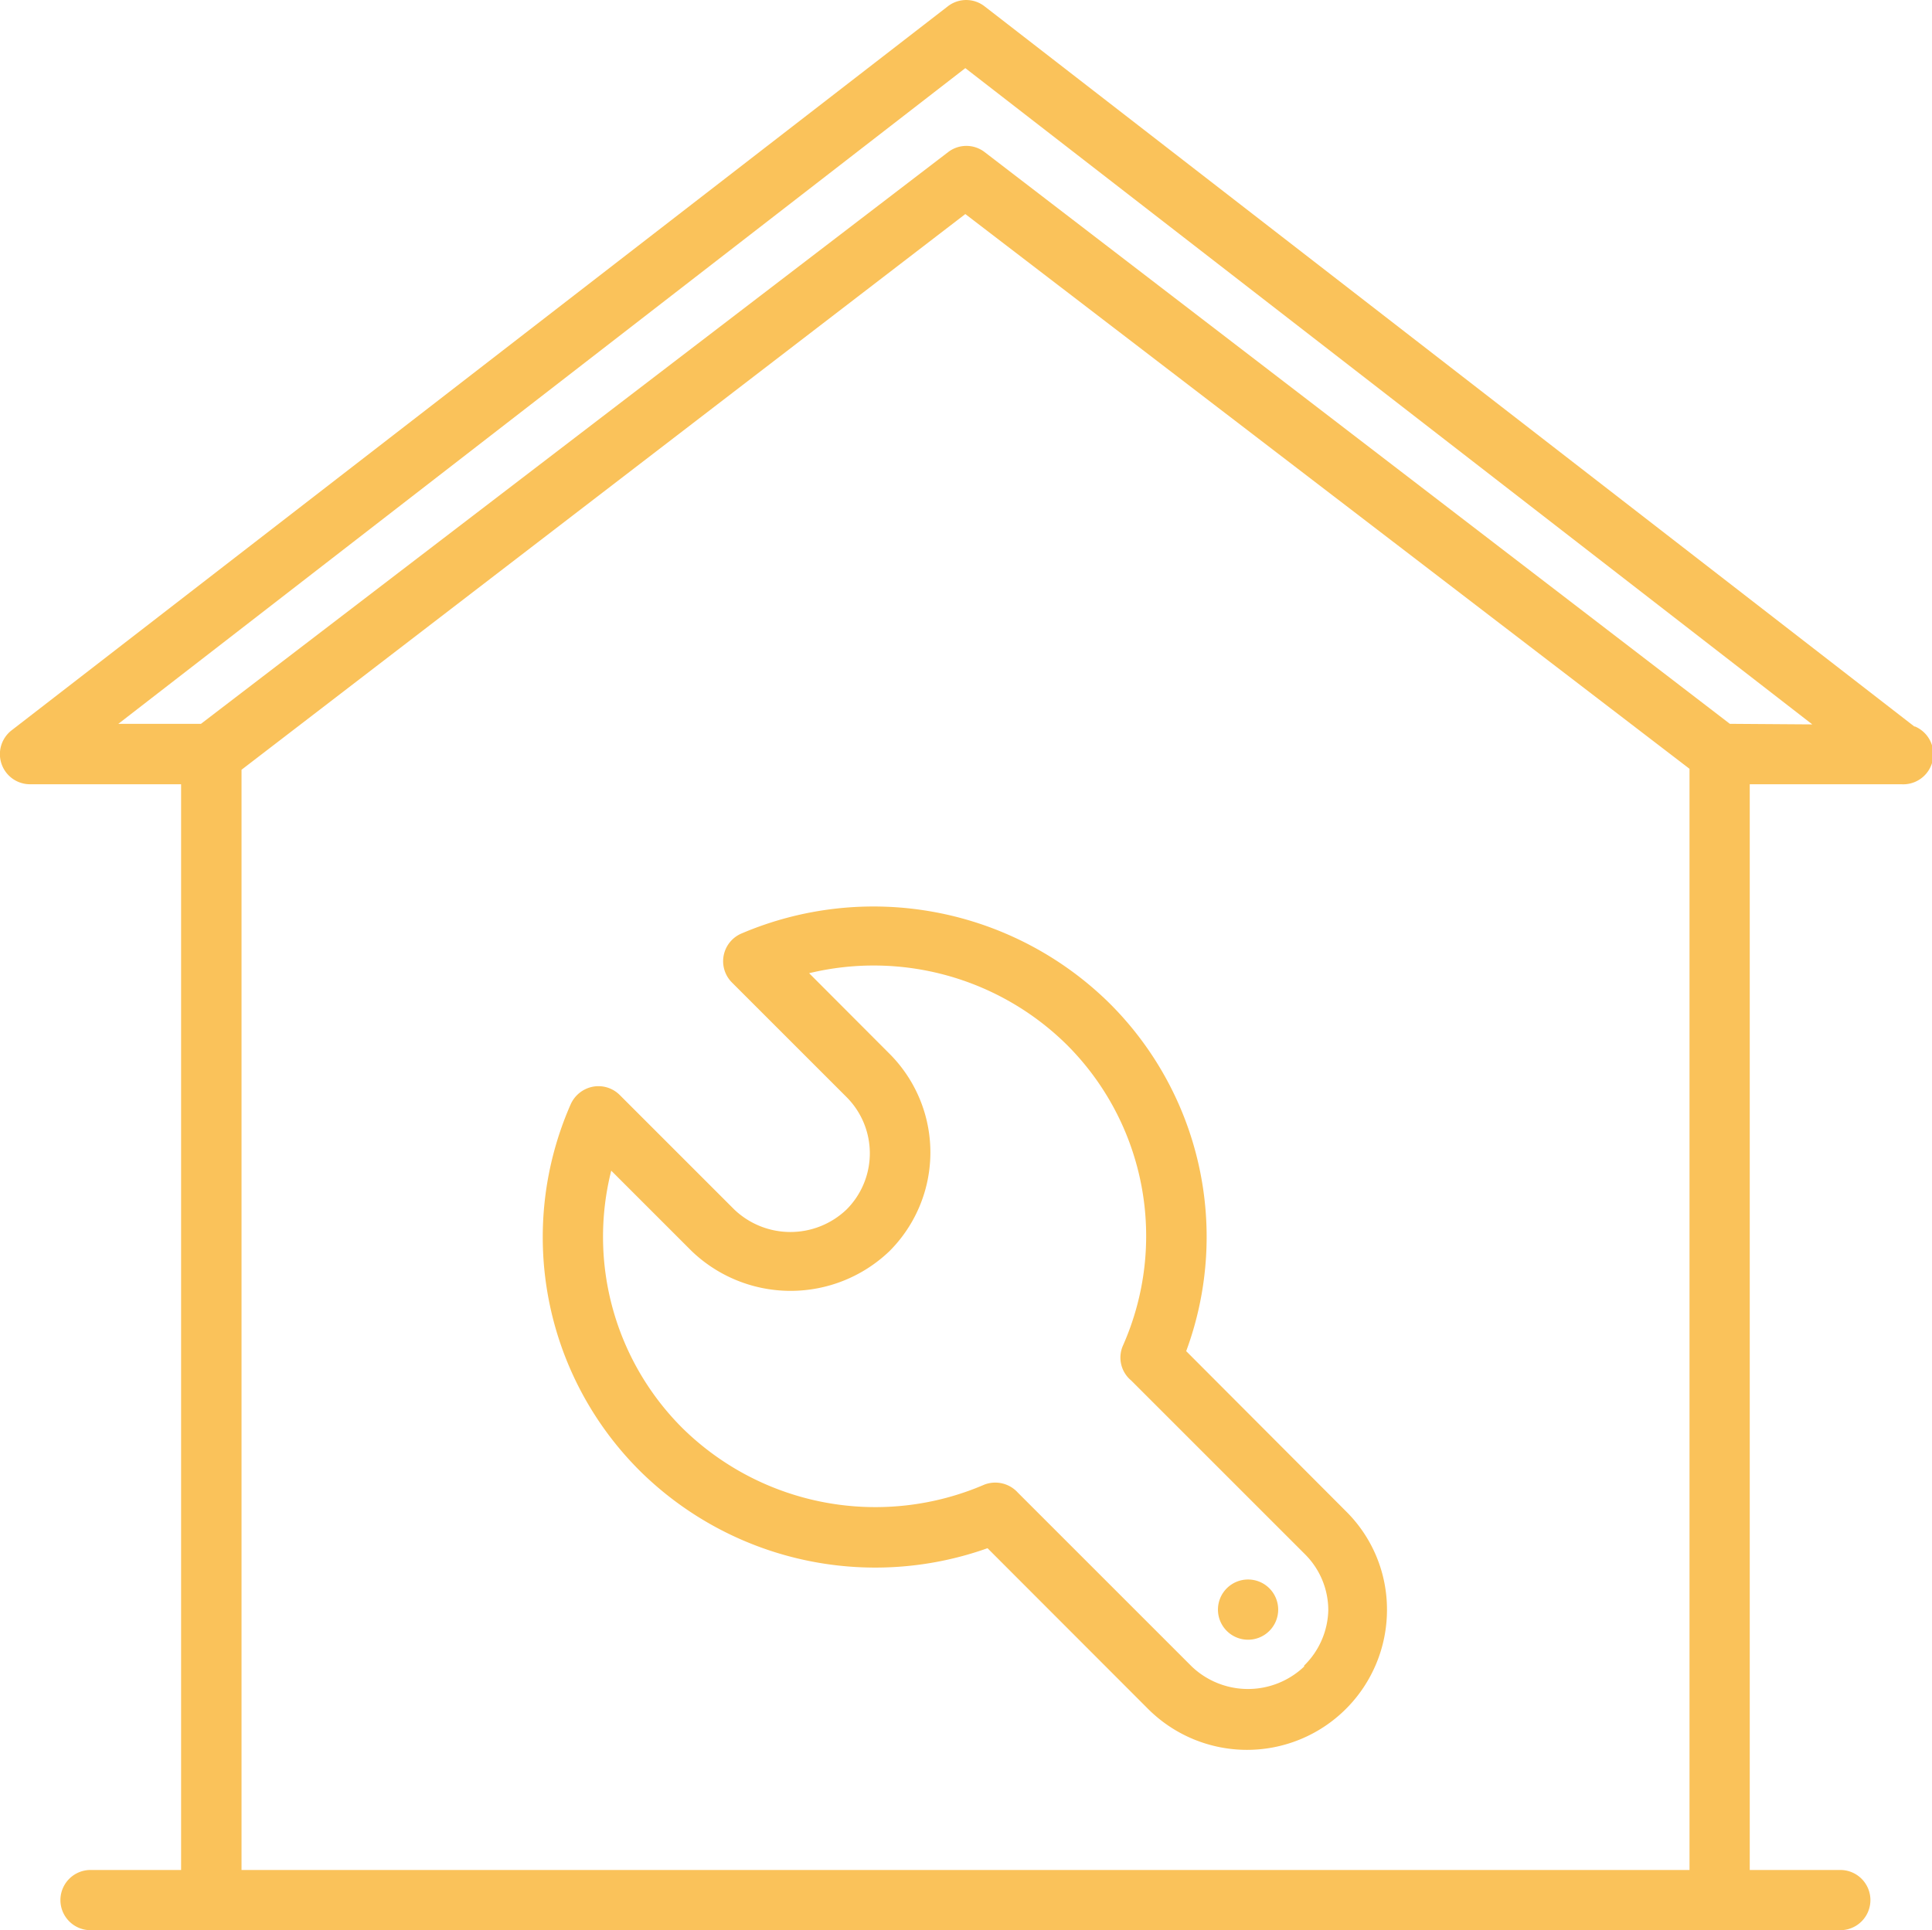 <svg xmlns="http://www.w3.org/2000/svg" viewBox="0 0 100.07 100"><defs><style>.cls-1{fill:#fac25a;}</style></defs><g id="Layer_2" data-name="Layer 2"><g id="Layer_1-2" data-name="Layer 1"><path class="cls-1" d="M99.17,37.65,51,.33a1.55,1.55,0,0,0-1.91,0L.61,37.83a1.56,1.56,0,0,0,1,2.8H9.38V96.88H4.69a1.56,1.56,0,1,0,0,3.12H95.32a1.56,1.56,0,0,0,0-3.12H90.63V40.63h7.84a1.56,1.56,0,0,0,.7-3ZM12.51,96.88v-57L50,11.09,87.51,39.83V96.88ZM89.6,37.5,51,7.88a1.55,1.55,0,0,0-1.89,0L10.41,37.5H6.13L50,3.53l43.87,34Z"></path><path class="cls-1" d="M63.54,82.29a1.56,1.56,0,1,0,2.21,0A1.56,1.56,0,0,0,63.54,82.29Z"></path><path class="cls-1" d="M61.44,70a17.07,17.07,0,0,0-4-18.05,17.41,17.41,0,0,0-19.05-3.58,1.56,1.56,0,0,0-.48,2.53l5.94,5.94a4.12,4.12,0,0,1,0,5.82,4.21,4.21,0,0,1-5.82,0l-5.93-5.93a1.56,1.56,0,0,0-1.39-.43,1.59,1.59,0,0,0-1.15.91,17.09,17.09,0,0,0,3.59,19,17.34,17.34,0,0,0,18,4l8.32,8.33a7.25,7.25,0,0,0,12.37-5.13,7.15,7.15,0,0,0-2.12-5.11Zm6.11,16.34a4.22,4.22,0,0,1-5.82,0l-9-9A1.58,1.58,0,0,0,51,76.91,14.25,14.25,0,0,1,35.36,74a14,14,0,0,1-3.7-13.35l4.17,4.17a7.4,7.4,0,0,0,10.24,0,7.23,7.23,0,0,0,0-10.23l-4.16-4.17a14.24,14.24,0,0,1,13.34,3.7A14,14,0,0,1,58.17,69.7a1.54,1.54,0,0,0,.42,1.82l9,9a4.09,4.09,0,0,1,1.21,2.91A4.15,4.15,0,0,1,67.55,86.29Z"></path></g></g></svg>